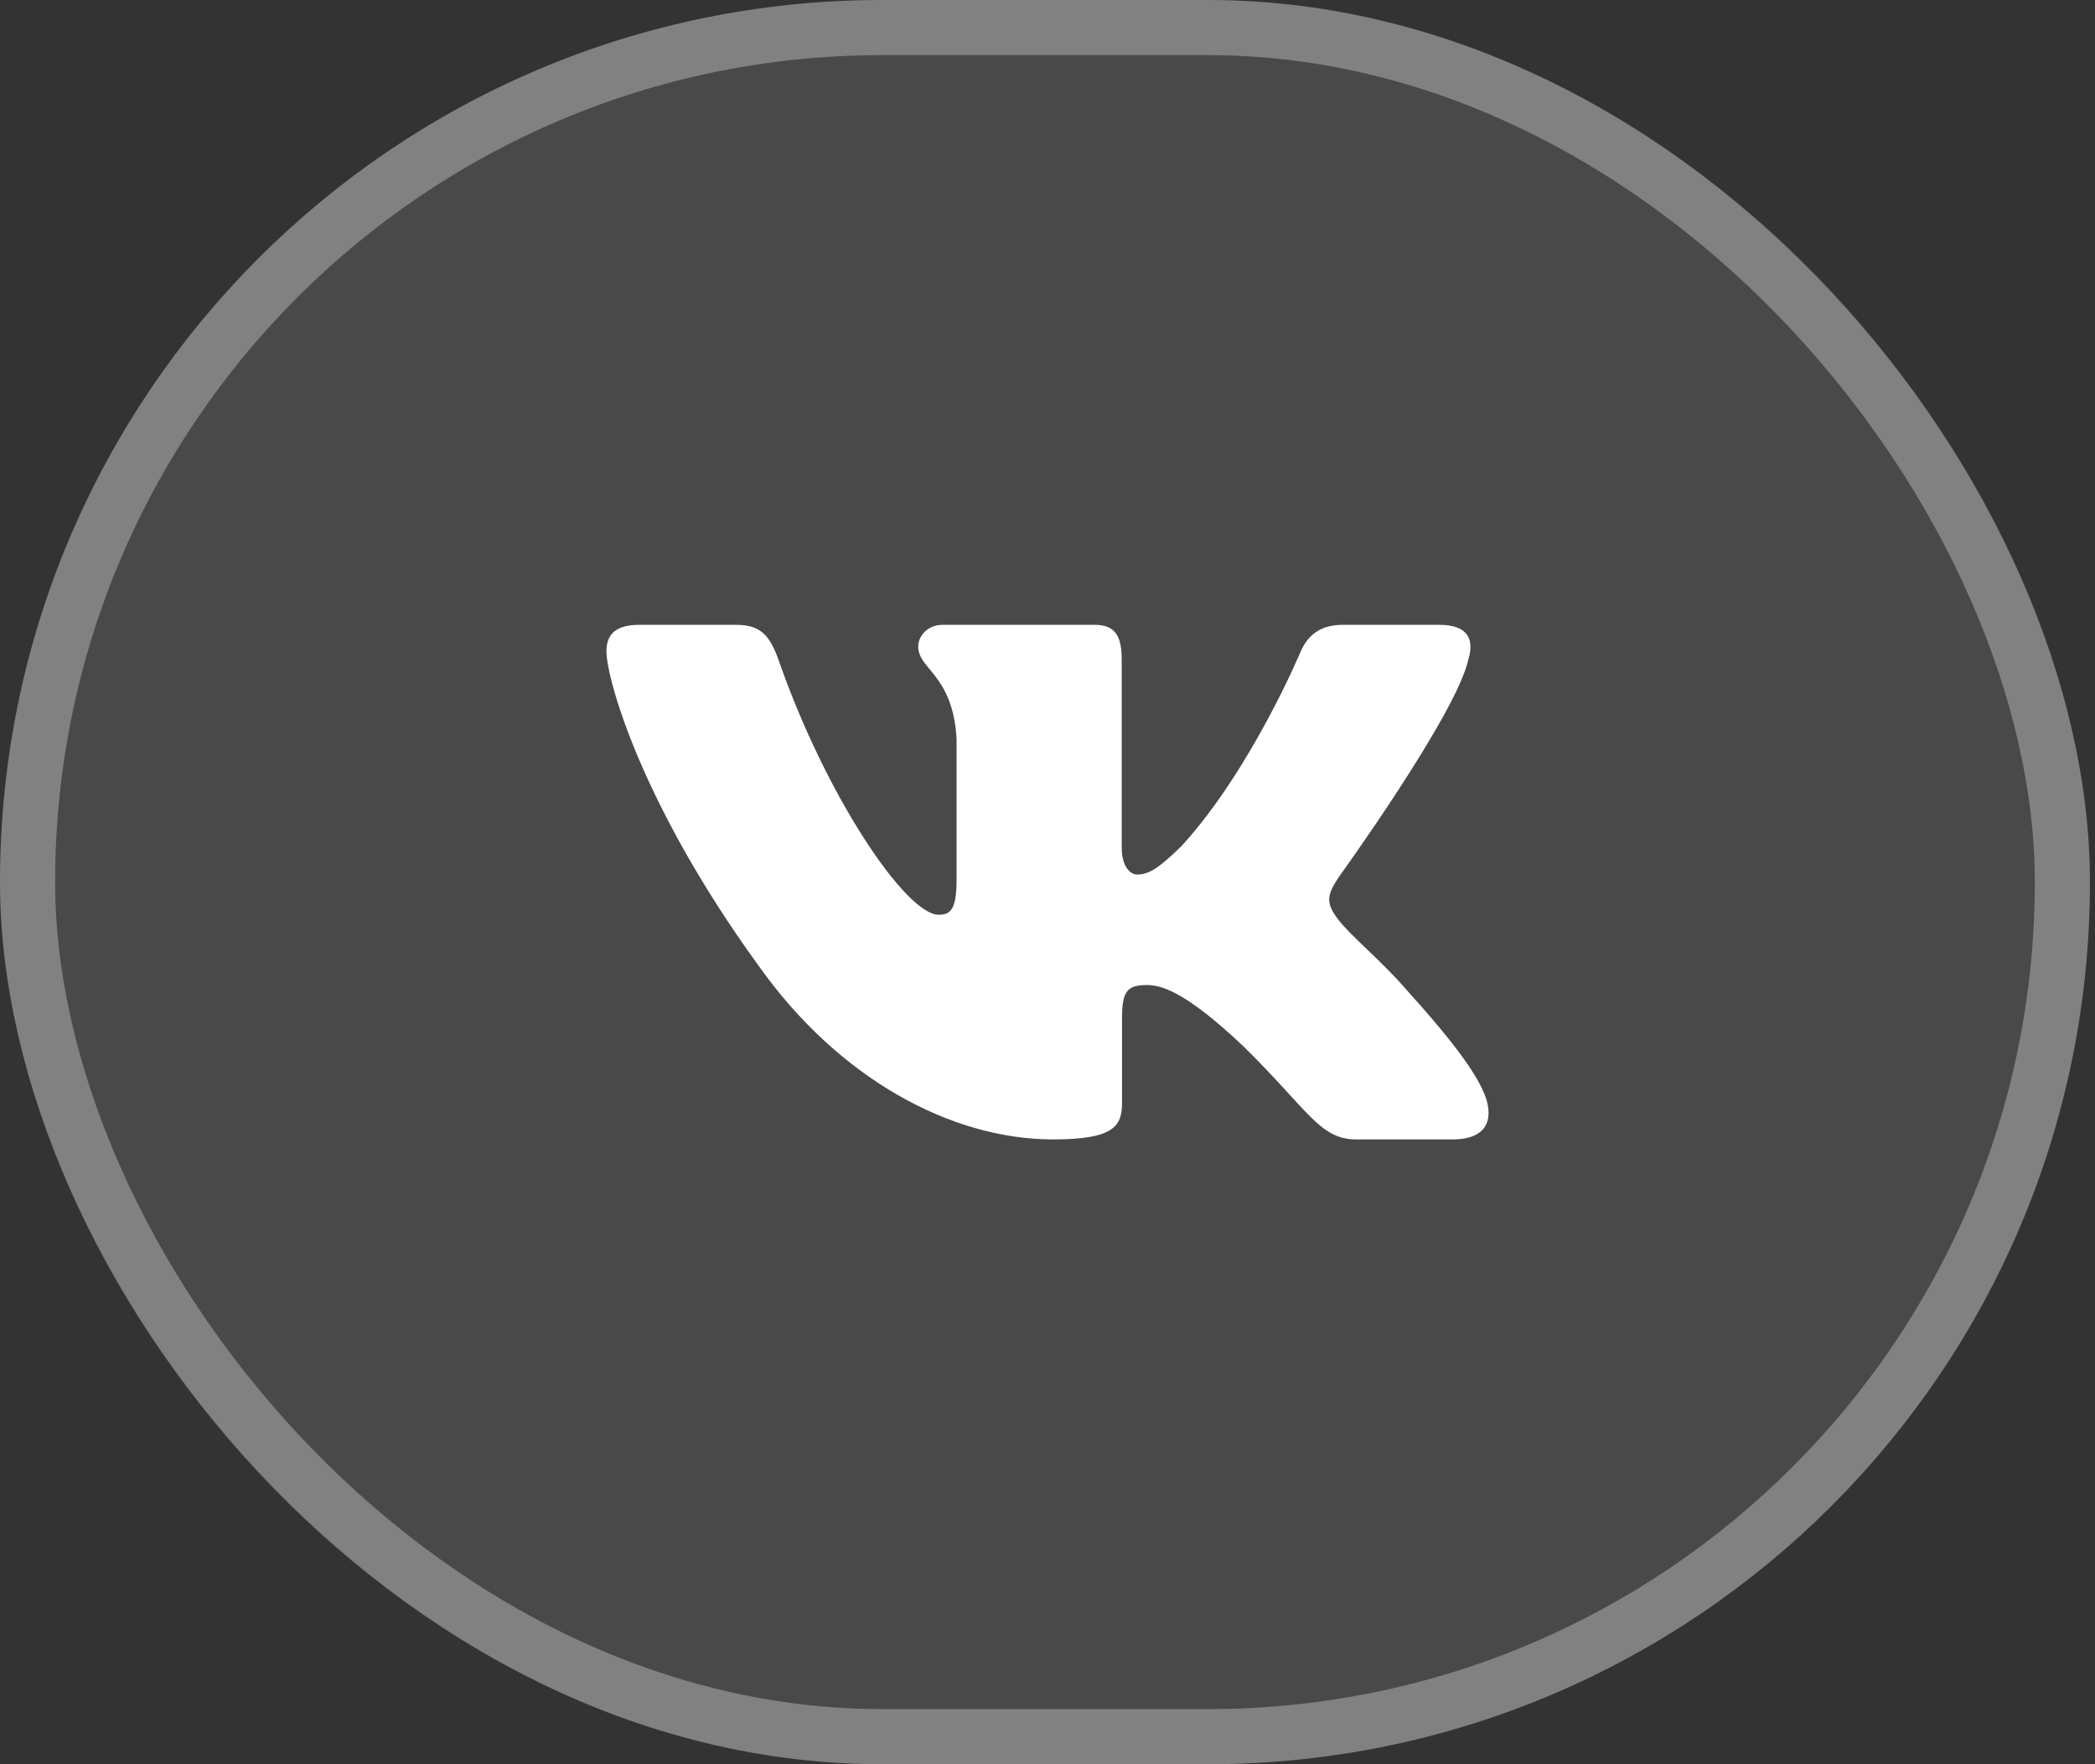 <?xml version="1.0" encoding="UTF-8"?> <svg xmlns="http://www.w3.org/2000/svg" width="38" height="32" viewBox="0 0 38 32" fill="none"><rect x="0" y="0" width="38" height="32" fill="#333333" stroke="none"/><g data-figma-bg-blur-radius="4"><rect width="37.908" height="32" rx="16" fill="white" fill-opacity="0.11"></rect><rect x="0.5" y="0.5" width="36.908" height="31" rx="15.5" stroke="white" stroke-opacity="0.31"></rect></g><g clip-path="url(#clip1_641_43)"><path fill-rule="evenodd" clip-rule="evenodd" d="M26.633 11.965C26.744 11.601 26.633 11.333 26.103 11.333H24.353C23.908 11.333 23.703 11.565 23.591 11.82C23.591 11.82 22.701 13.951 21.441 15.335C21.033 15.736 20.847 15.863 20.625 15.863C20.513 15.863 20.346 15.736 20.346 15.371V11.965C20.346 11.528 20.223 11.333 19.853 11.333H17.101C16.823 11.333 16.655 11.536 16.655 11.729C16.655 12.143 17.286 12.239 17.351 13.404V15.936C17.351 16.491 17.249 16.592 17.026 16.592C16.433 16.592 14.989 14.451 14.133 12.002C13.967 11.525 13.799 11.333 13.351 11.333H11.6C11.1 11.333 11 11.565 11 11.82C11 12.275 11.593 14.533 13.763 17.521C15.21 19.561 17.247 20.667 19.102 20.667C20.215 20.667 20.352 20.421 20.352 19.998V18.456C20.352 17.965 20.457 17.867 20.81 17.867C21.07 17.867 21.515 17.995 22.553 18.978C23.74 20.144 23.935 20.667 24.603 20.667H26.353C26.853 20.667 27.104 20.421 26.96 19.936C26.801 19.453 26.235 18.753 25.483 17.921C25.075 17.448 24.463 16.938 24.277 16.683C24.018 16.355 24.092 16.209 24.277 15.918C24.277 15.918 26.411 12.967 26.633 11.965" fill="white"></path></g><defs><clipPath id="bgblur_0_641_43_clip_path" transform="translate(4 4)"><rect width="37.908" height="32" rx="16"></rect></clipPath><clipPath id="clip1_641_43"><rect width="16" height="16" fill="white" transform="translate(11 8)"></rect></clipPath></defs></svg> 